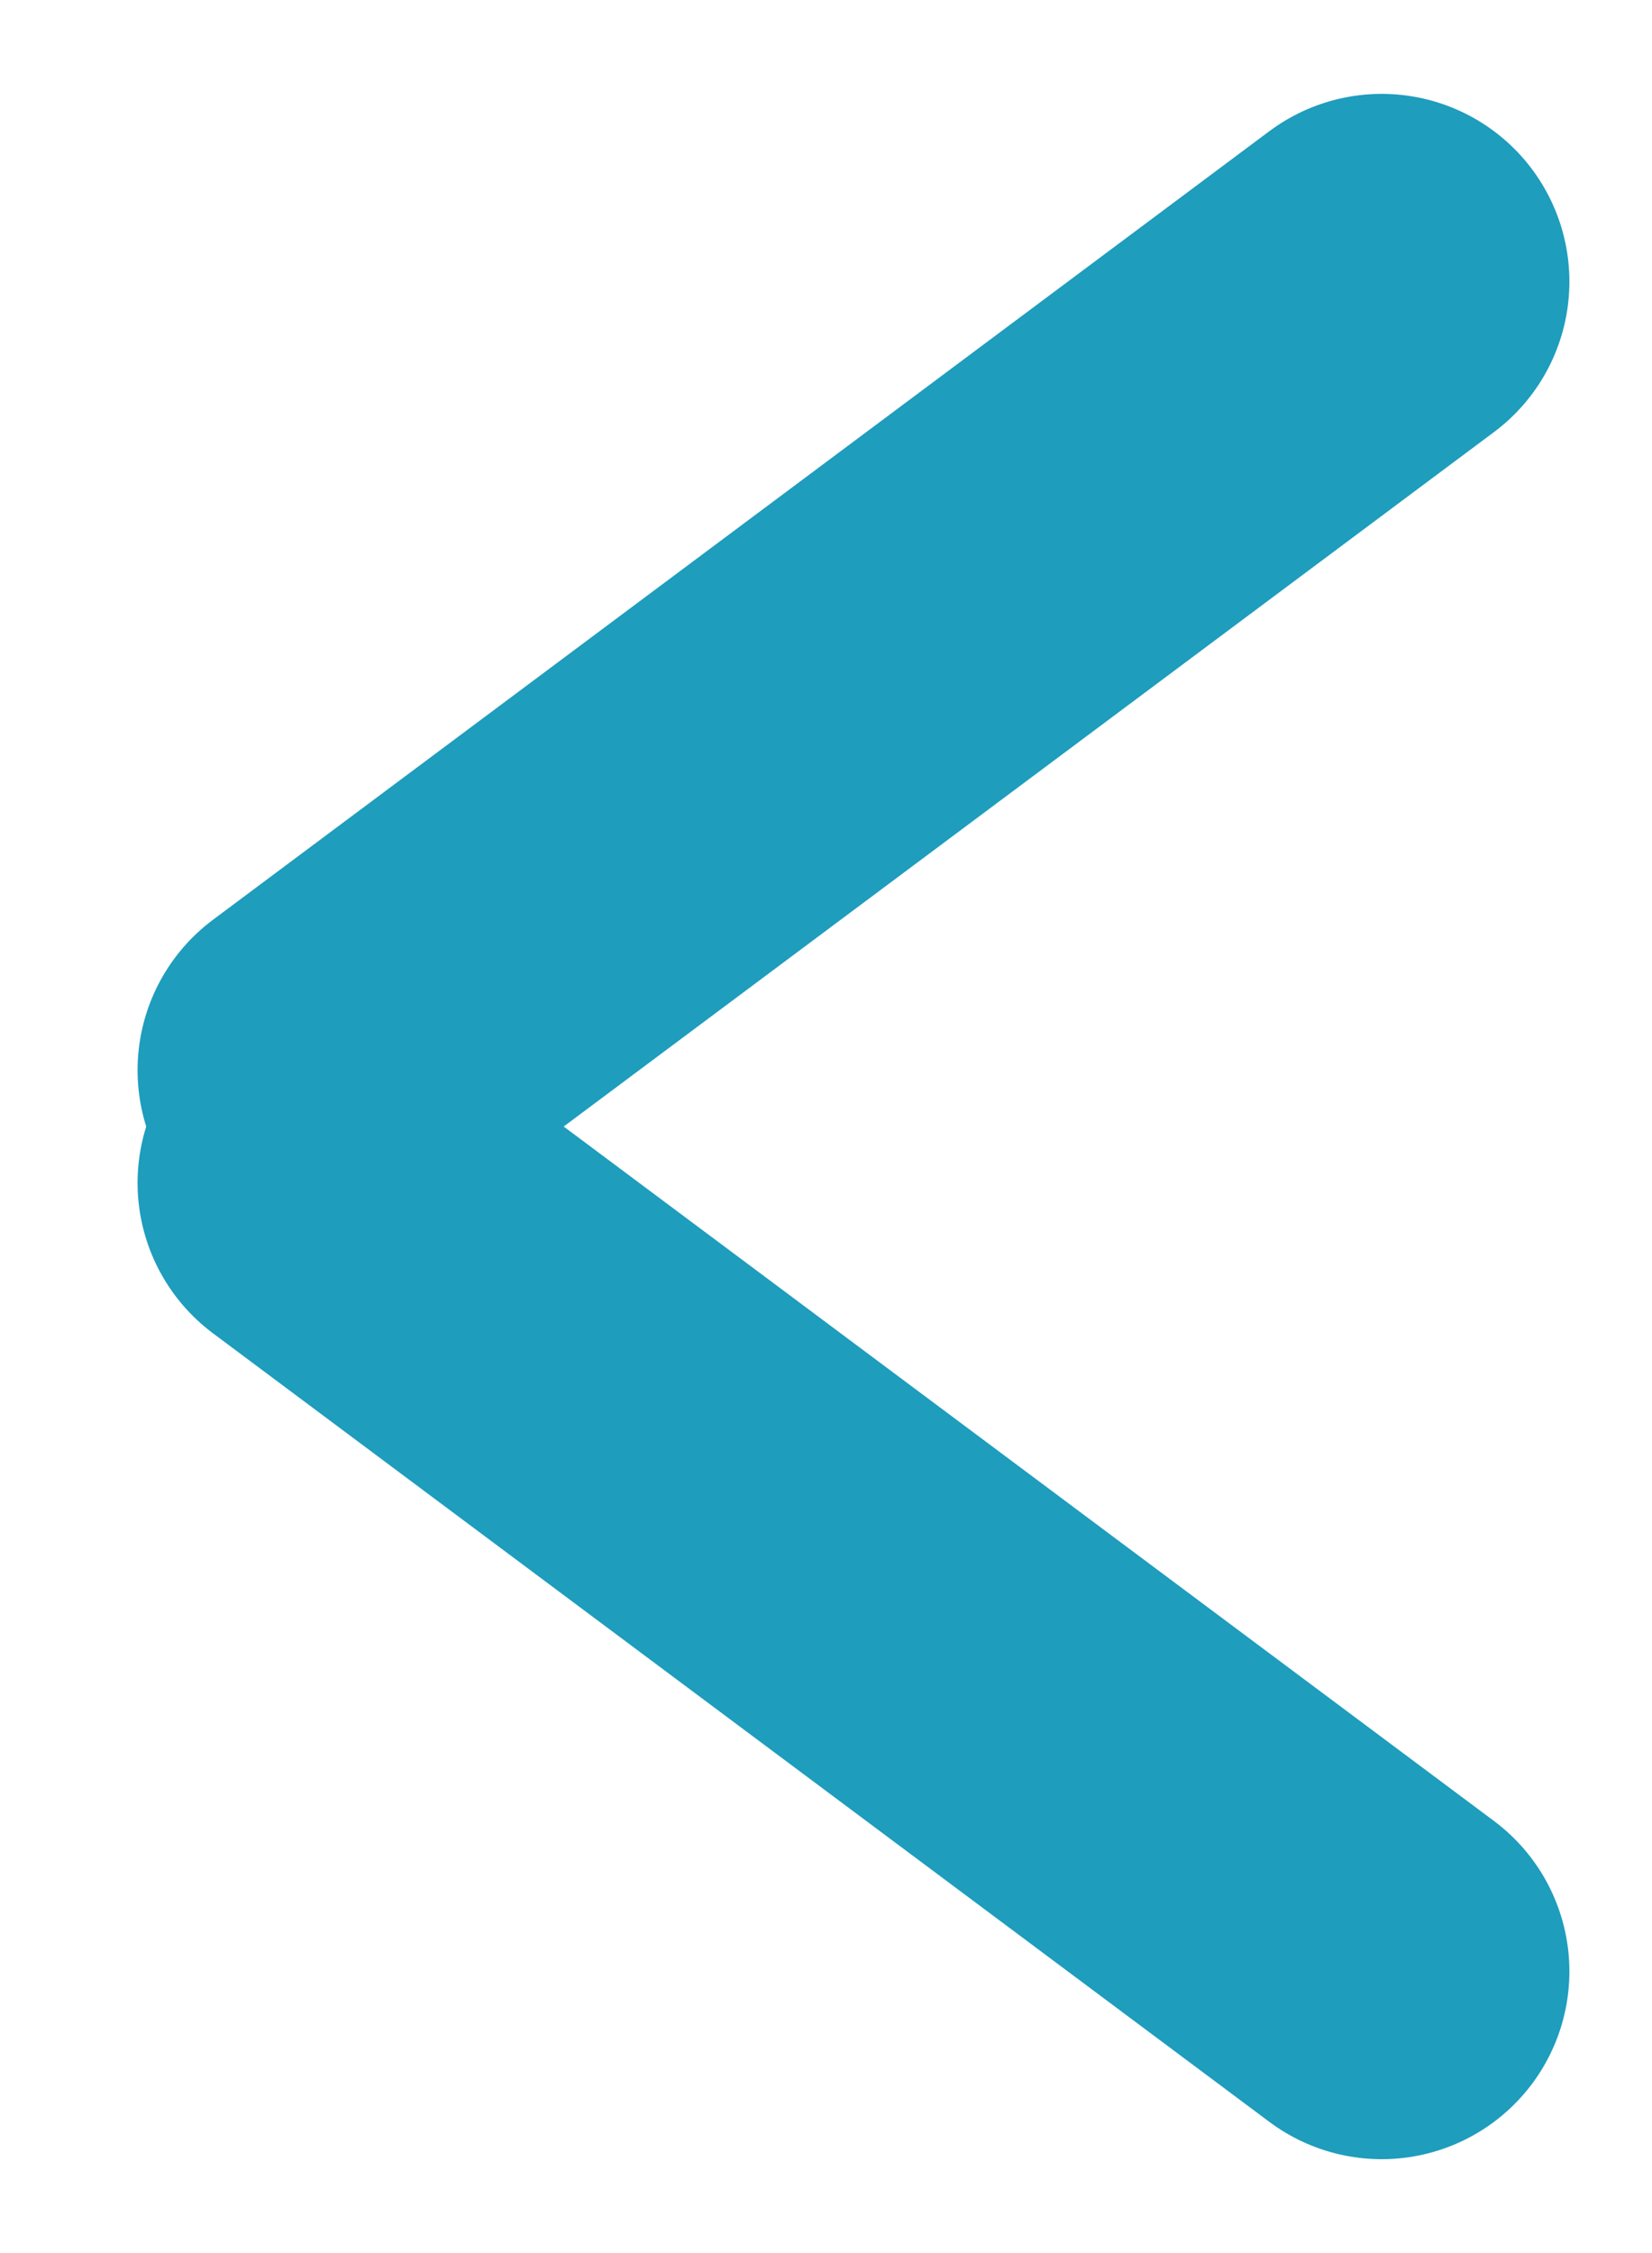 <?xml version="1.0" encoding="UTF-8"?>
<svg width="11px" height="15px" viewBox="0 0 11 15" version="1.1" xmlns="http://www.w3.org/2000/svg" xmlns:xlink="http://www.w3.org/1999/xlink">
    <title>CTA</title>
    <g id="RH" stroke="none" stroke-width="1" fill="none" fill-rule="evenodd" stroke-linecap="round" stroke-linejoin="round">
        <g id="Desktop---RH-Offre" transform="translate(-148, -454)" stroke="#1e9dbd" stroke-width="2.5">
            <g id="Group-6-Copy-4" transform="translate(130, 436)">
                <g id="CTA" transform="translate(24, 25.5) rotate(-180) translate(-24, -25.5) translate(20, 19)">
                    <line x1="0.8" y1="0.875" x2="7.834" y2="6.125" id="Line"></line>
                    <line x1="0.8" y1="12.125" x2="7.834" y2="6.875" id="Line"></line>
                </g>
            </g>
        </g>
    </g>
</svg>